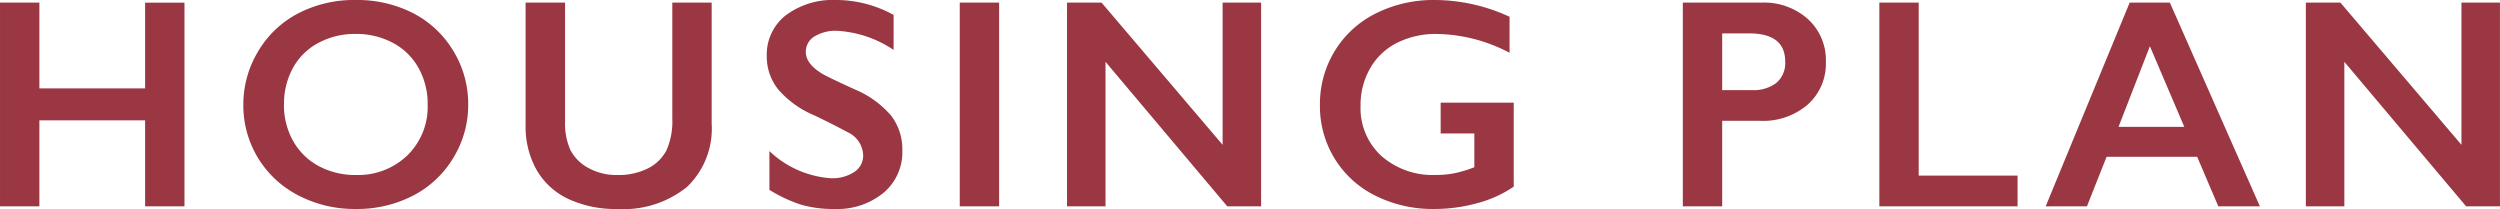 <svg xmlns="http://www.w3.org/2000/svg" width="184.154" height="15.394" viewBox="0 0 184.154 15.394">
  <path d="M4.555-15.007V-8.69h7.788v-6.316h2.9V0h-2.9V-6.338H4.555V0h-2.9V-15.007ZM27.871-15.2a9.015,9.015,0,0,1,4.195.961,7.4,7.4,0,0,1,2.97,2.771A7.466,7.466,0,0,1,36.143-7.5a7.453,7.453,0,0,1-1.08,3.9A7.426,7.426,0,0,1,32.1-.8,8.971,8.971,0,0,1,27.85.193a8.913,8.913,0,0,1-4.238-1.01,7.461,7.461,0,0,1-2.97-2.777,7.429,7.429,0,0,1-1.063-3.9,7.547,7.547,0,0,1,1.063-3.878,7.383,7.383,0,0,1,2.933-2.82A8.937,8.937,0,0,1,27.871-15.2Zm-5.3,7.7a5.344,5.344,0,0,0,.677,2.686,4.7,4.7,0,0,0,1.885,1.848,5.642,5.642,0,0,0,2.734.655,5.215,5.215,0,0,0,3.8-1.45A4.991,4.991,0,0,0,33.156-7.5a5.408,5.408,0,0,0-.671-2.691,4.642,4.642,0,0,0-1.891-1.853A5.7,5.7,0,0,0,27.85-12.7a5.667,5.667,0,0,0-2.745.661,4.59,4.59,0,0,0-1.875,1.848A5.474,5.474,0,0,0,22.575-7.5Zm20.706-7.509v8.733a4.767,4.767,0,0,0,.4,2.138A3.155,3.155,0,0,0,45-2.825a4.252,4.252,0,0,0,2.127.516A4.807,4.807,0,0,0,49.388-2.8,3.076,3.076,0,0,0,50.747-4.13a5.22,5.22,0,0,0,.43-2.336v-8.54h2.9v8.916a5.929,5.929,0,0,1-1.815,4.657A7.432,7.432,0,0,1,47.127.193a8.214,8.214,0,0,1-3.615-.741,5.265,5.265,0,0,1-2.336-2.143,6.494,6.494,0,0,1-.806-3.292v-9.023ZM63.257-15.2a8.775,8.775,0,0,1,4.222,1.1v2.578a8.259,8.259,0,0,0-4.136-1.407,2.993,2.993,0,0,0-1.713.424,1.312,1.312,0,0,0-.618,1.133q0,.849,1.149,1.568.322.215,2.481,1.2a7.12,7.12,0,0,1,2.664,1.934,4.075,4.075,0,0,1,.816,2.557A3.9,3.9,0,0,1,66.732-.994a5.359,5.359,0,0,1-3.6,1.187,8.527,8.527,0,0,1-2.476-.317,10.739,10.739,0,0,1-2.326-1.09V-4.071a7.289,7.289,0,0,0,4.533,2,2.922,2.922,0,0,0,1.719-.462,1.43,1.43,0,0,0,.655-1.225,1.935,1.935,0,0,0-1.139-1.7q-.945-.516-2.438-1.235a7.18,7.18,0,0,1-2.648-1.88,3.829,3.829,0,0,1-.875-2.492,3.655,3.655,0,0,1,1.407-3.013A5.785,5.785,0,0,1,63.257-15.2Zm11.994.193V0h-2.9V-15.007Zm7.547,0L91.714-4.533V-15.007H94.55V0H92.058l-8.97-10.646V0H80.252V-15.007ZM107.35-15.2a13.226,13.226,0,0,1,5.5,1.235v2.653a11.8,11.8,0,0,0-5.371-1.386,6.315,6.315,0,0,0-2.922.655,4.706,4.706,0,0,0-1.982,1.885,5.428,5.428,0,0,0-.7,2.745,4.779,4.779,0,0,0,1.531,3.7,5.739,5.739,0,0,0,4.034,1.4,7.11,7.11,0,0,0,1.316-.118,8.94,8.94,0,0,0,1.5-.451V-5.371h-2.481V-7.638h5.382V-1.45a8.7,8.7,0,0,1-2.659,1.208,11.9,11.9,0,0,1-3.228.435,9.377,9.377,0,0,1-4.3-.978,7.331,7.331,0,0,1-3.008-2.739,7.375,7.375,0,0,1-1.08-3.932,7.488,7.488,0,0,1,1.09-3.985A7.4,7.4,0,0,1,103-14.212,9.472,9.472,0,0,1,107.35-15.2Zm24.064.193a4.834,4.834,0,0,1,3.421,1.219,4.09,4.09,0,0,1,1.316,3.142A4.041,4.041,0,0,1,134.819-7.5a5.04,5.04,0,0,1-3.513,1.2h-2.793V0h-2.9V-15.007Zm-.72,6.445a2.782,2.782,0,0,0,1.81-.532,1.915,1.915,0,0,0,.65-1.574q0-2.073-2.664-2.073h-1.977v4.179Zm12.295-6.445v12.74h7.283V0H140.089V-15.007Zm18.5,0L168.121,0h-3.062L163.5-3.652h-6.671L155.381,0h-3.04l6.188-15.007Zm-3.781,9.152h4.845l-2.535-5.94Zm16.345-9.152,8.916,10.474V-15.007h2.836V0h-2.492l-8.97-10.646V0h-2.836V-15.007Z" transform="translate(-1.654 15.2)" fill="#9a3742"/>
</svg>
